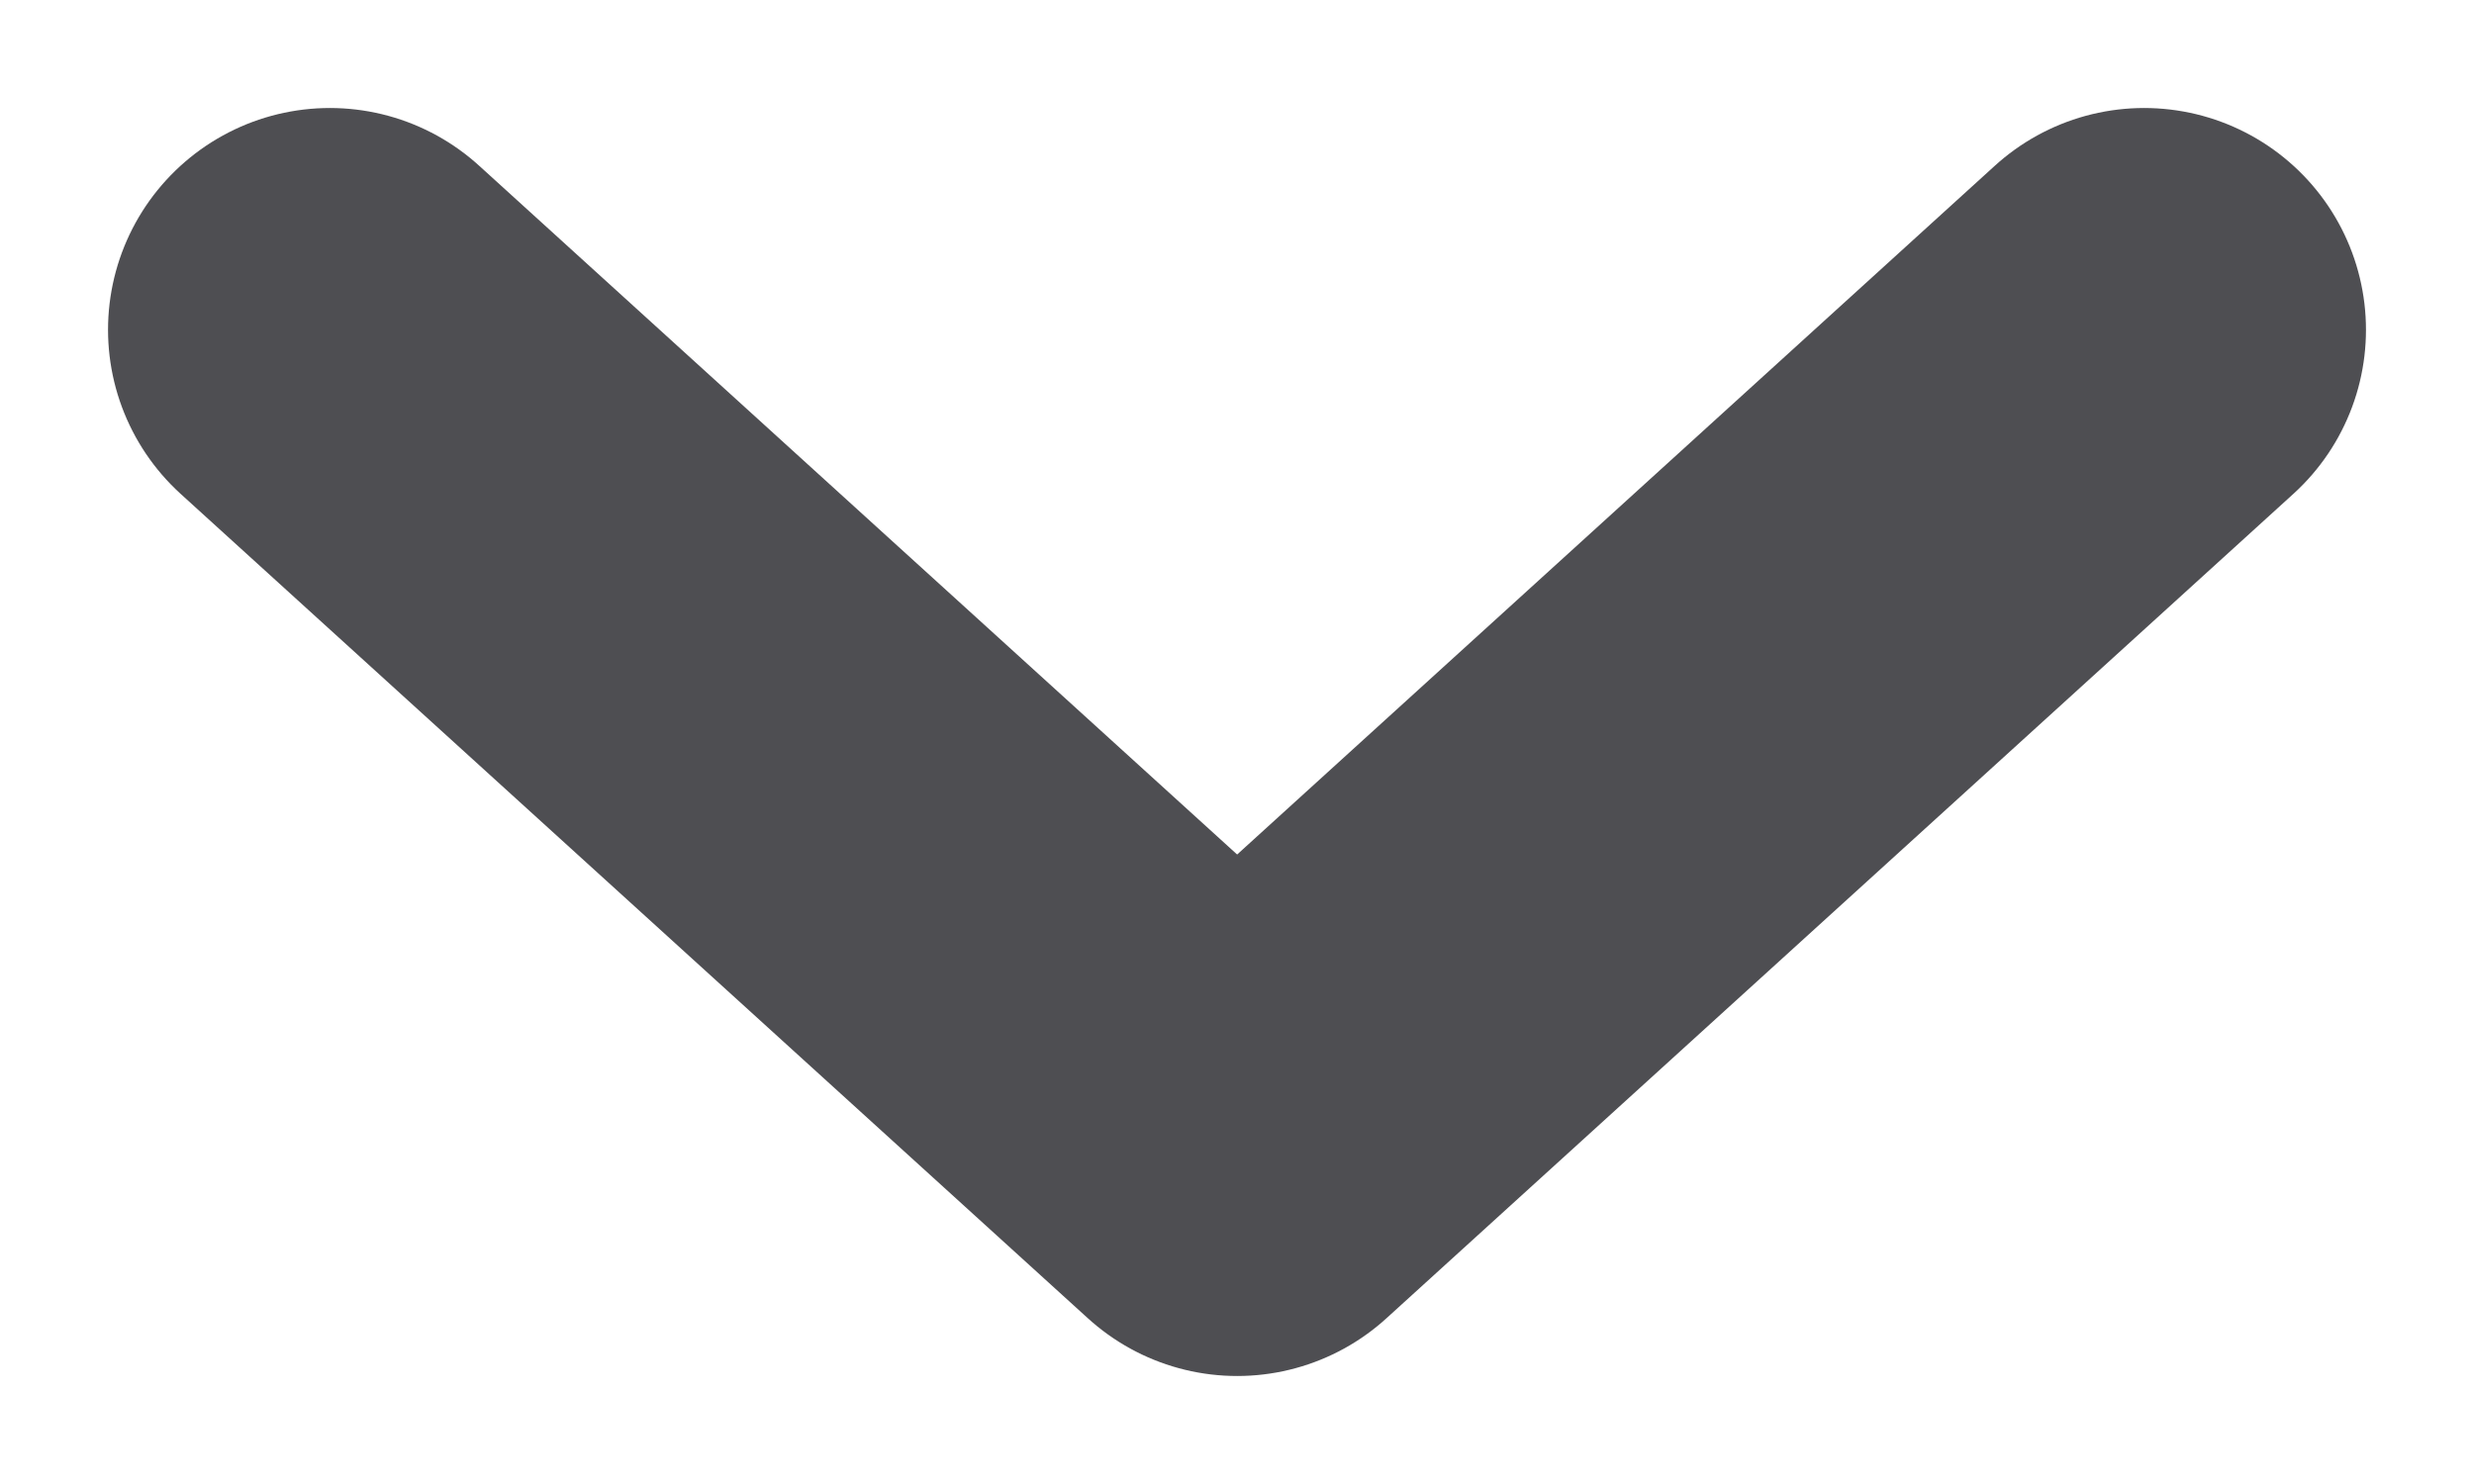 <?xml version="1.0" encoding="UTF-8"?>
<svg width="15px" height="9px" viewBox="0 0 15 9" version="1.1" xmlns="http://www.w3.org/2000/svg" xmlns:xlink="http://www.w3.org/1999/xlink">
    <!-- Generator: Sketch 62 (91390) - https://sketch.com -->
    <title>Path 8 Copy 2</title>
    <desc>Created with Sketch.</desc>
    <g id="Page-1" stroke="none" stroke-width="1" fill="none" fill-rule="evenodd" stroke-linecap="round" stroke-linejoin="round">
        <g id="Desktop" transform="translate(-1360, -46)" stroke="#4E4E52" stroke-width="2.69">
            <g id="TOP-NAV" transform="translate(0, 3)">
                <g id="Group-10" transform="translate(724, 21)">
                    <g id="Group-9" transform="translate(526, 17)">
                        <polyline id="Path-8-Copy-2" transform="translate(117.5, 9.5) scale(-1, 1) rotate(-270) translate(-117.5, -9.5) " points="115 4 120 9.501 115 15"></polyline>
                    </g>
                </g>
            </g>
        </g>
    </g>
</svg>